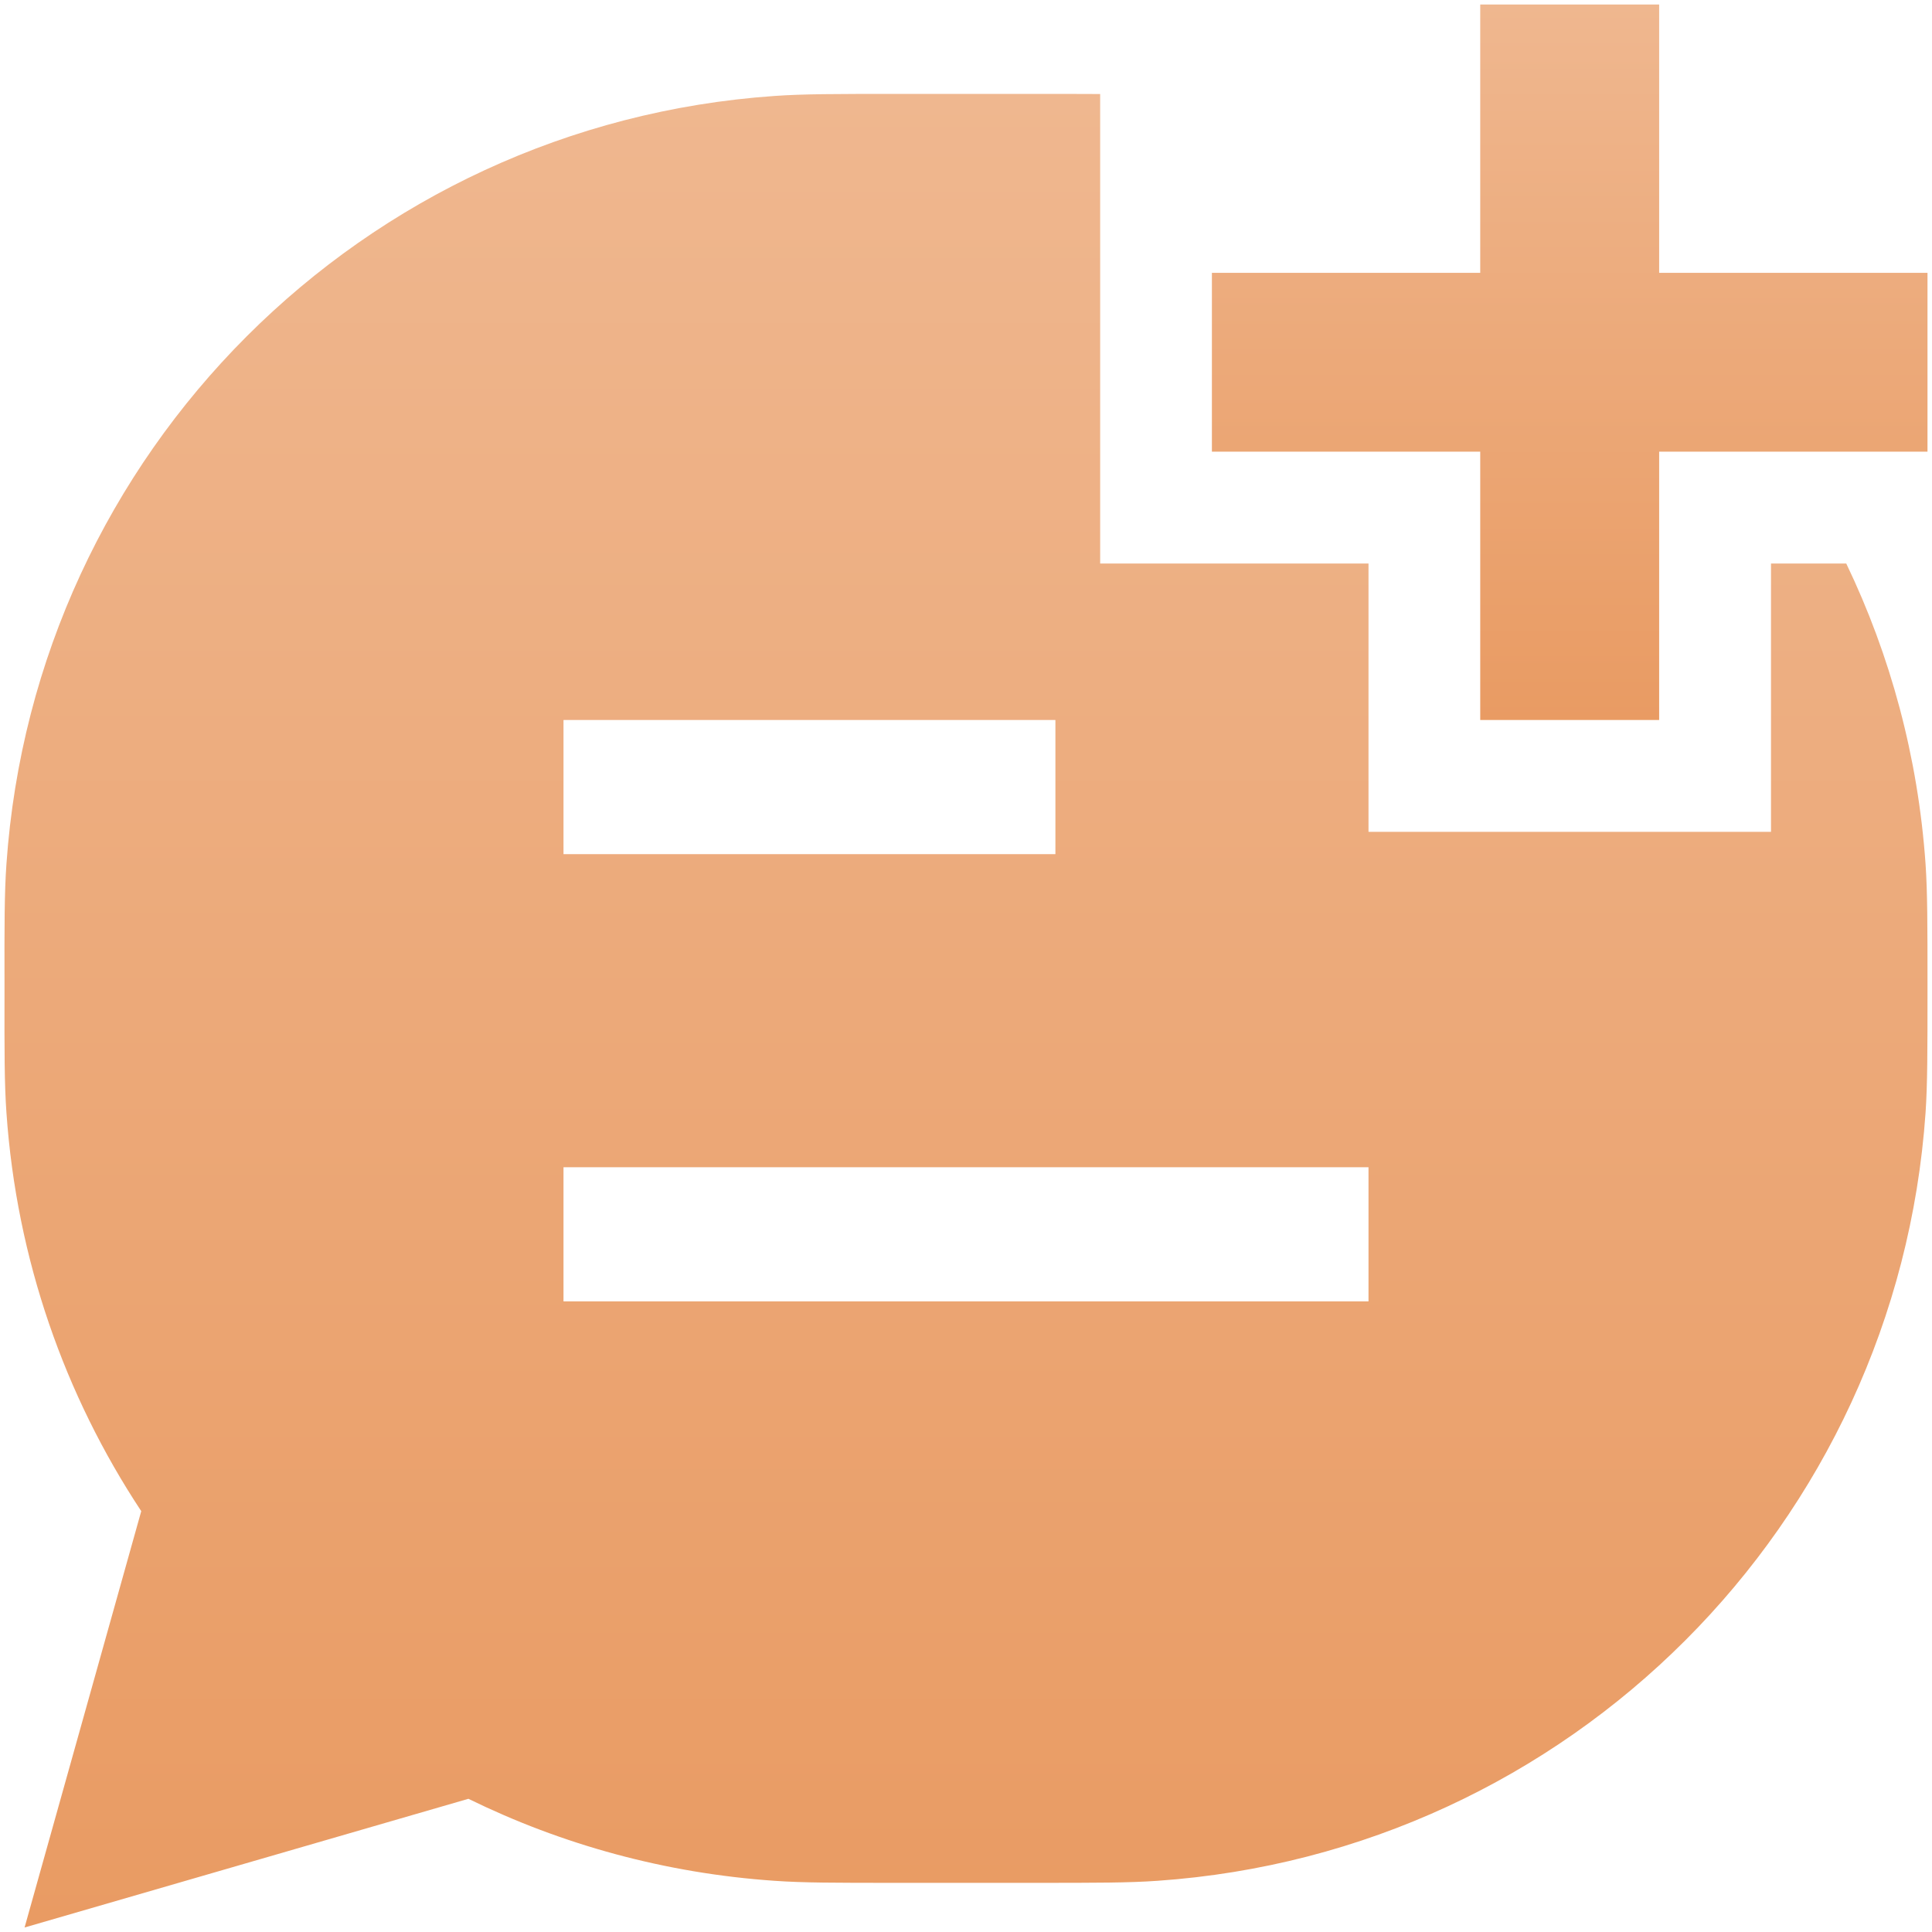 <svg xmlns="http://www.w3.org/2000/svg" width="18" height="18" viewBox="0 0 18 18" fill="none">
  <path fill-rule="evenodd" clip-rule="evenodd" d="M8.342 0.875H9.658H9.658C9.894 0.875 10.086 0.875 10.25 0.876V5.25H12.75V7.75H16.5V5.25H17.201C17.613 6.107 17.87 7.052 17.94 8.05C17.958 8.316 17.958 8.626 17.958 9.175V9.241C17.958 9.79 17.958 10.1 17.94 10.367C17.673 14.204 14.62 17.257 10.784 17.523C10.517 17.542 10.207 17.542 9.658 17.542H8.342C7.793 17.542 7.483 17.542 7.216 17.523C6.198 17.453 5.235 17.186 4.364 16.759L0.229 17.958L1.316 14.079C0.604 13.002 0.155 11.734 0.06 10.367C0.041 10.1 0.041 9.79 0.042 9.241V9.241V9.175V9.175C0.041 8.626 0.041 8.316 0.06 8.05C0.326 4.213 3.38 1.16 7.216 0.894C7.483 0.875 7.793 0.875 8.342 0.875H8.342ZM5.25 10.875H12.75V12.125H5.25V10.875ZM5.25 6.708H9.833V7.958H5.25V6.708Z" fill="url(#paint0_linear_14115_1392)"/>
  <path fill-rule="evenodd" clip-rule="evenodd" d="M13.791 2.542V0.042H15.458V2.542H17.958V4.208H15.458V6.708H13.791V4.208H11.291V2.542H13.791Z" fill="url(#paint1_linear_14115_1392)"/>
  <defs>
    <linearGradient id="paint0_linear_14115_1392" x1="9" y1="0.875" x2="9" y2="17.96" gradientUnits="userSpaceOnUse">
      <stop stop-color="#EFB78F"/>
      <stop offset="1" stop-color="#E99B63"/>
    </linearGradient>
    <linearGradient id="paint1_linear_14115_1392" x1="14.625" y1="0.042" x2="14.625" y2="6.709" gradientUnits="userSpaceOnUse">
      <stop stop-color="#EFB78F"/>
      <stop offset="1" stop-color="#E99B63"/>
    </linearGradient>
  </defs>
</svg>